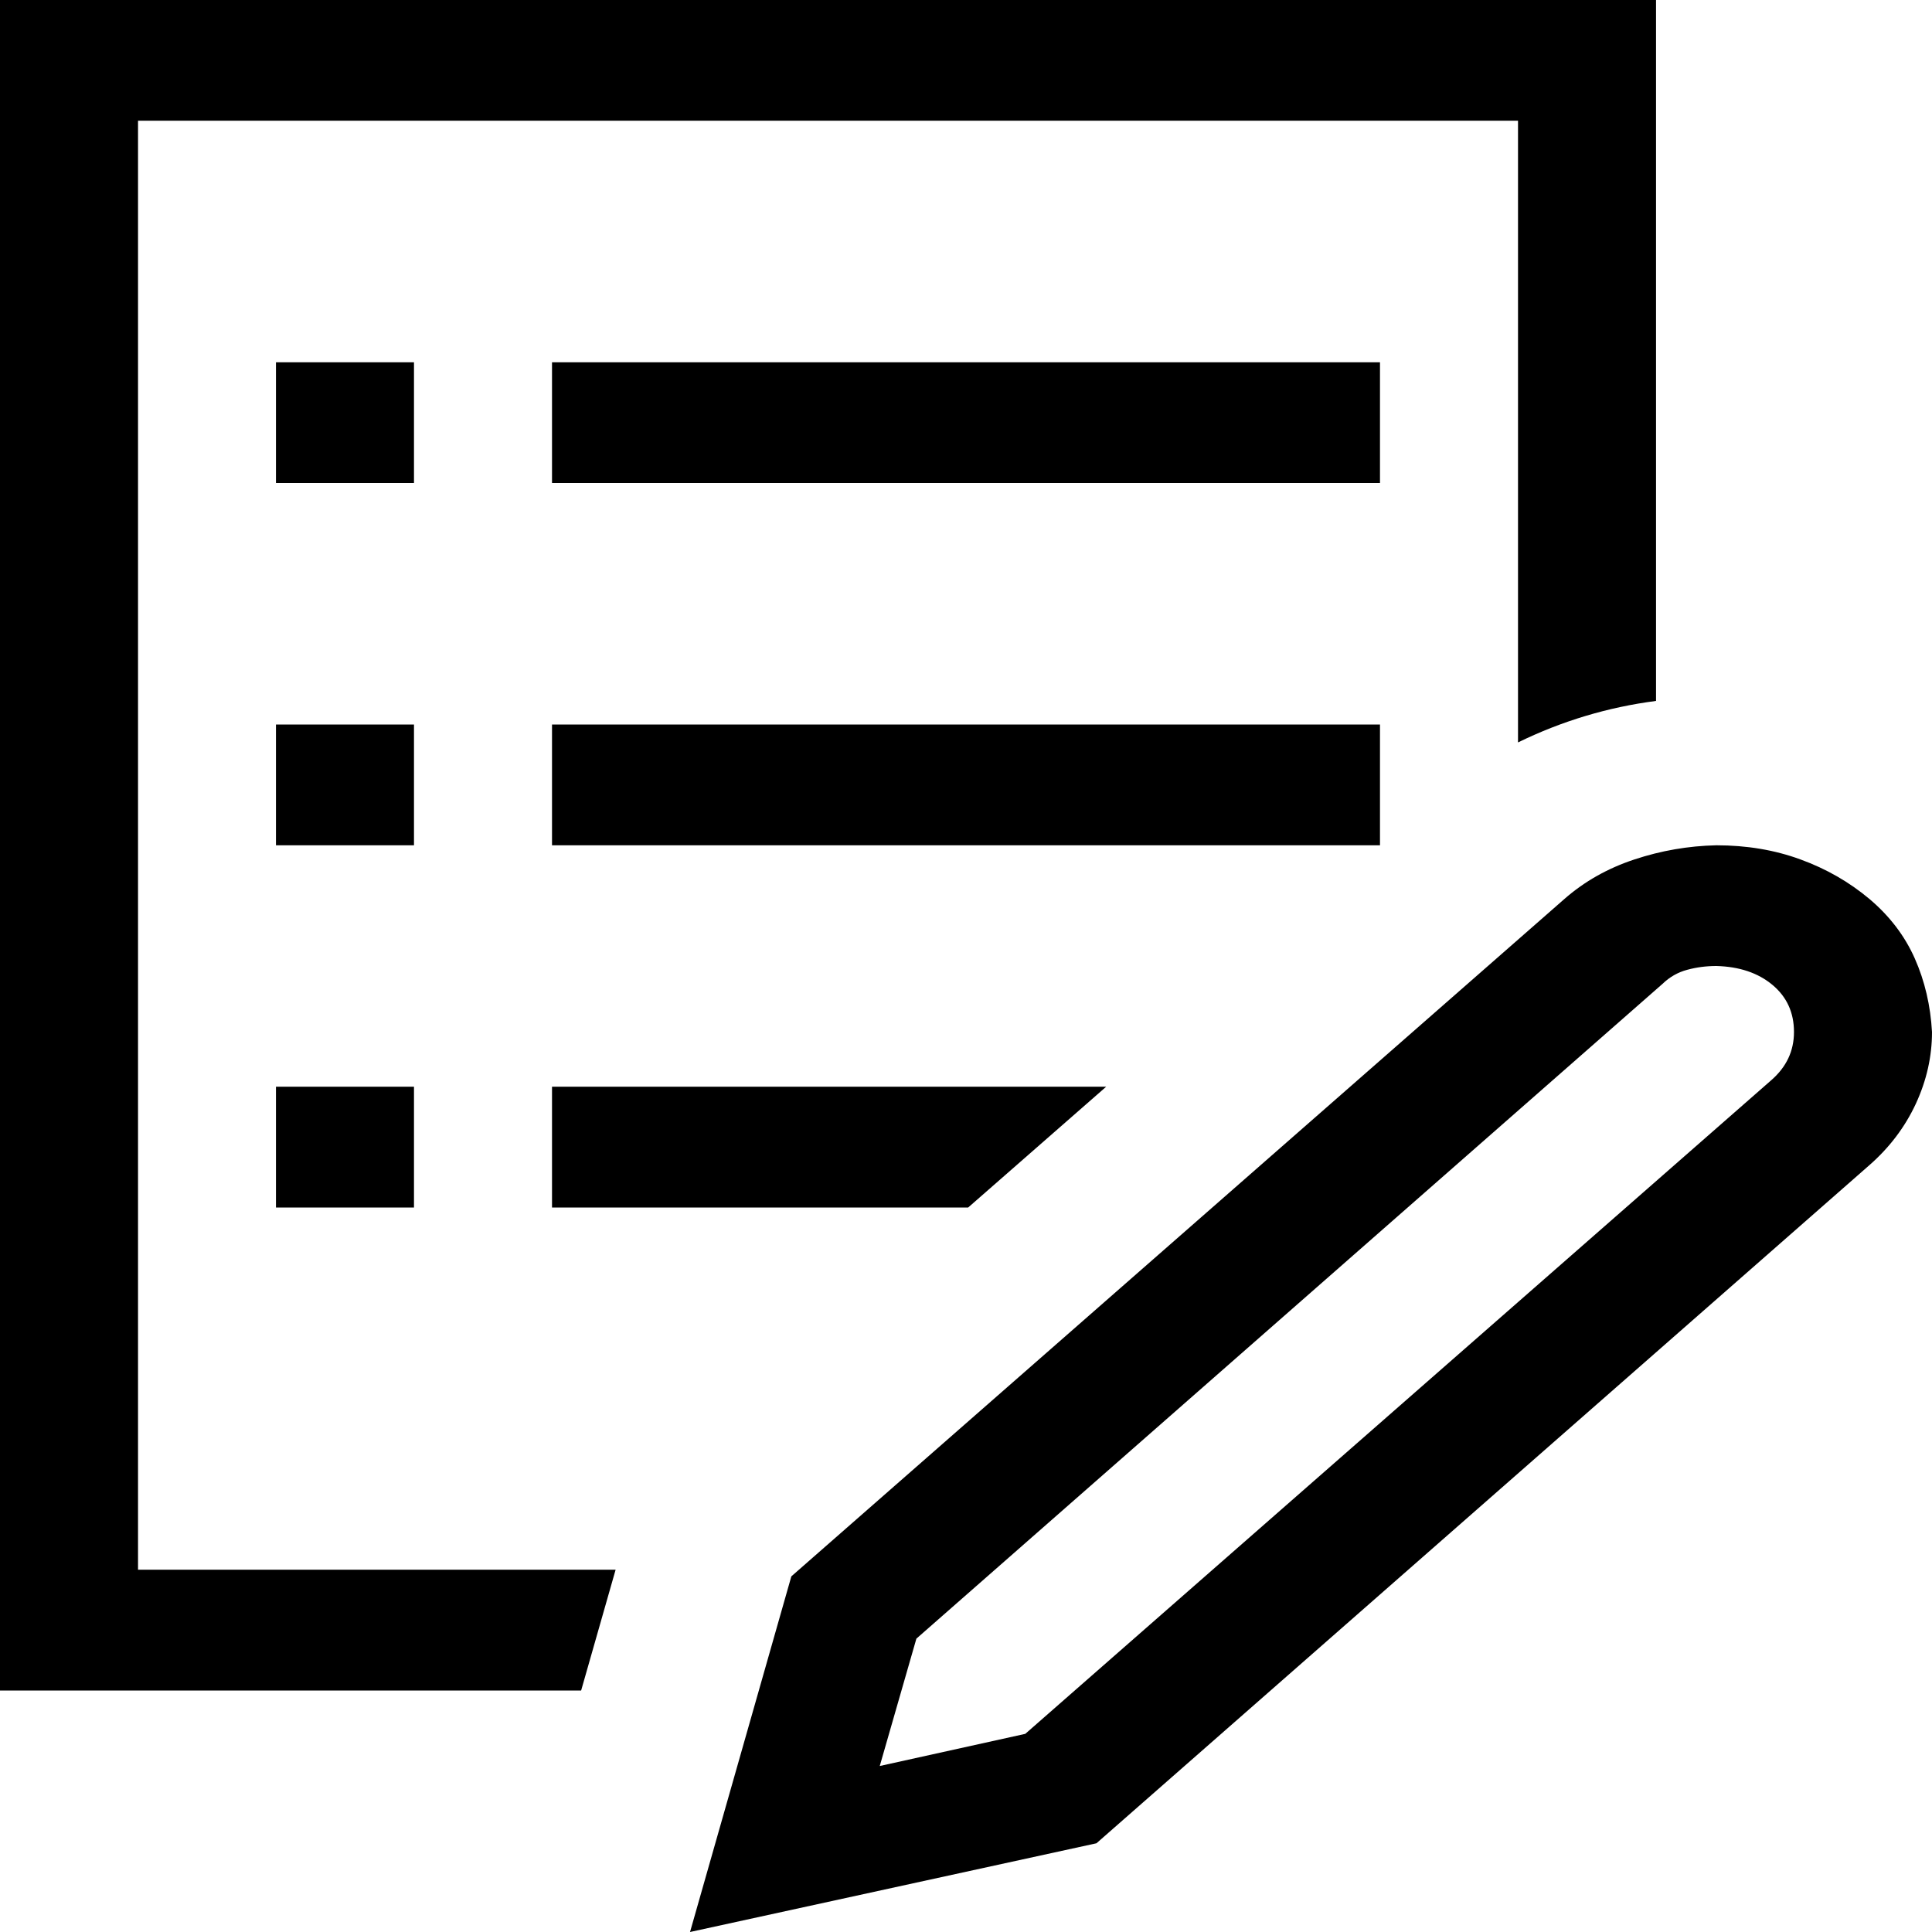 <svg width="25" height="25" viewBox="0 0 25 25" fill="none" xmlns="http://www.w3.org/2000/svg">
<path d="M22.21 10.938C22.6 10.938 22.963 10.998 23.298 11.121C23.633 11.243 23.93 11.414 24.191 11.633C24.451 11.853 24.647 12.109 24.777 12.402C24.907 12.695 24.981 13.013 25 13.354C25 13.672 24.93 13.981 24.791 14.282C24.651 14.583 24.451 14.848 24.191 15.076L14.188 23.852L8.929 25L10.24 20.398L20.243 11.633C20.503 11.405 20.805 11.235 21.15 11.121C21.494 11.007 21.847 10.946 22.21 10.938ZM22.921 13.977C23.117 13.806 23.214 13.599 23.214 13.354C23.214 13.102 23.121 12.899 22.935 12.744C22.749 12.589 22.507 12.508 22.21 12.5C22.08 12.5 21.954 12.516 21.833 12.549C21.712 12.581 21.605 12.642 21.512 12.732L11.858 21.204L11.384 22.852L13.267 22.436L22.921 13.977ZM5.357 10.938H3.571V9.375H5.357V10.938ZM17.857 10.938H7.143V9.375H17.857V10.938ZM3.571 14.062H5.357V15.625H3.571V14.062ZM5.357 6.25H3.571V4.688H5.357V6.25ZM17.857 6.25H7.143V4.688H17.857V6.25ZM1.786 20.312H7.966L7.52 21.875H0V0H21.429V9.07C20.805 9.151 20.21 9.33 19.643 9.607V1.562H1.786V20.312ZM7.143 14.062H14.314L12.528 15.625H7.143V14.062Z" fill="black"/>
</svg>
